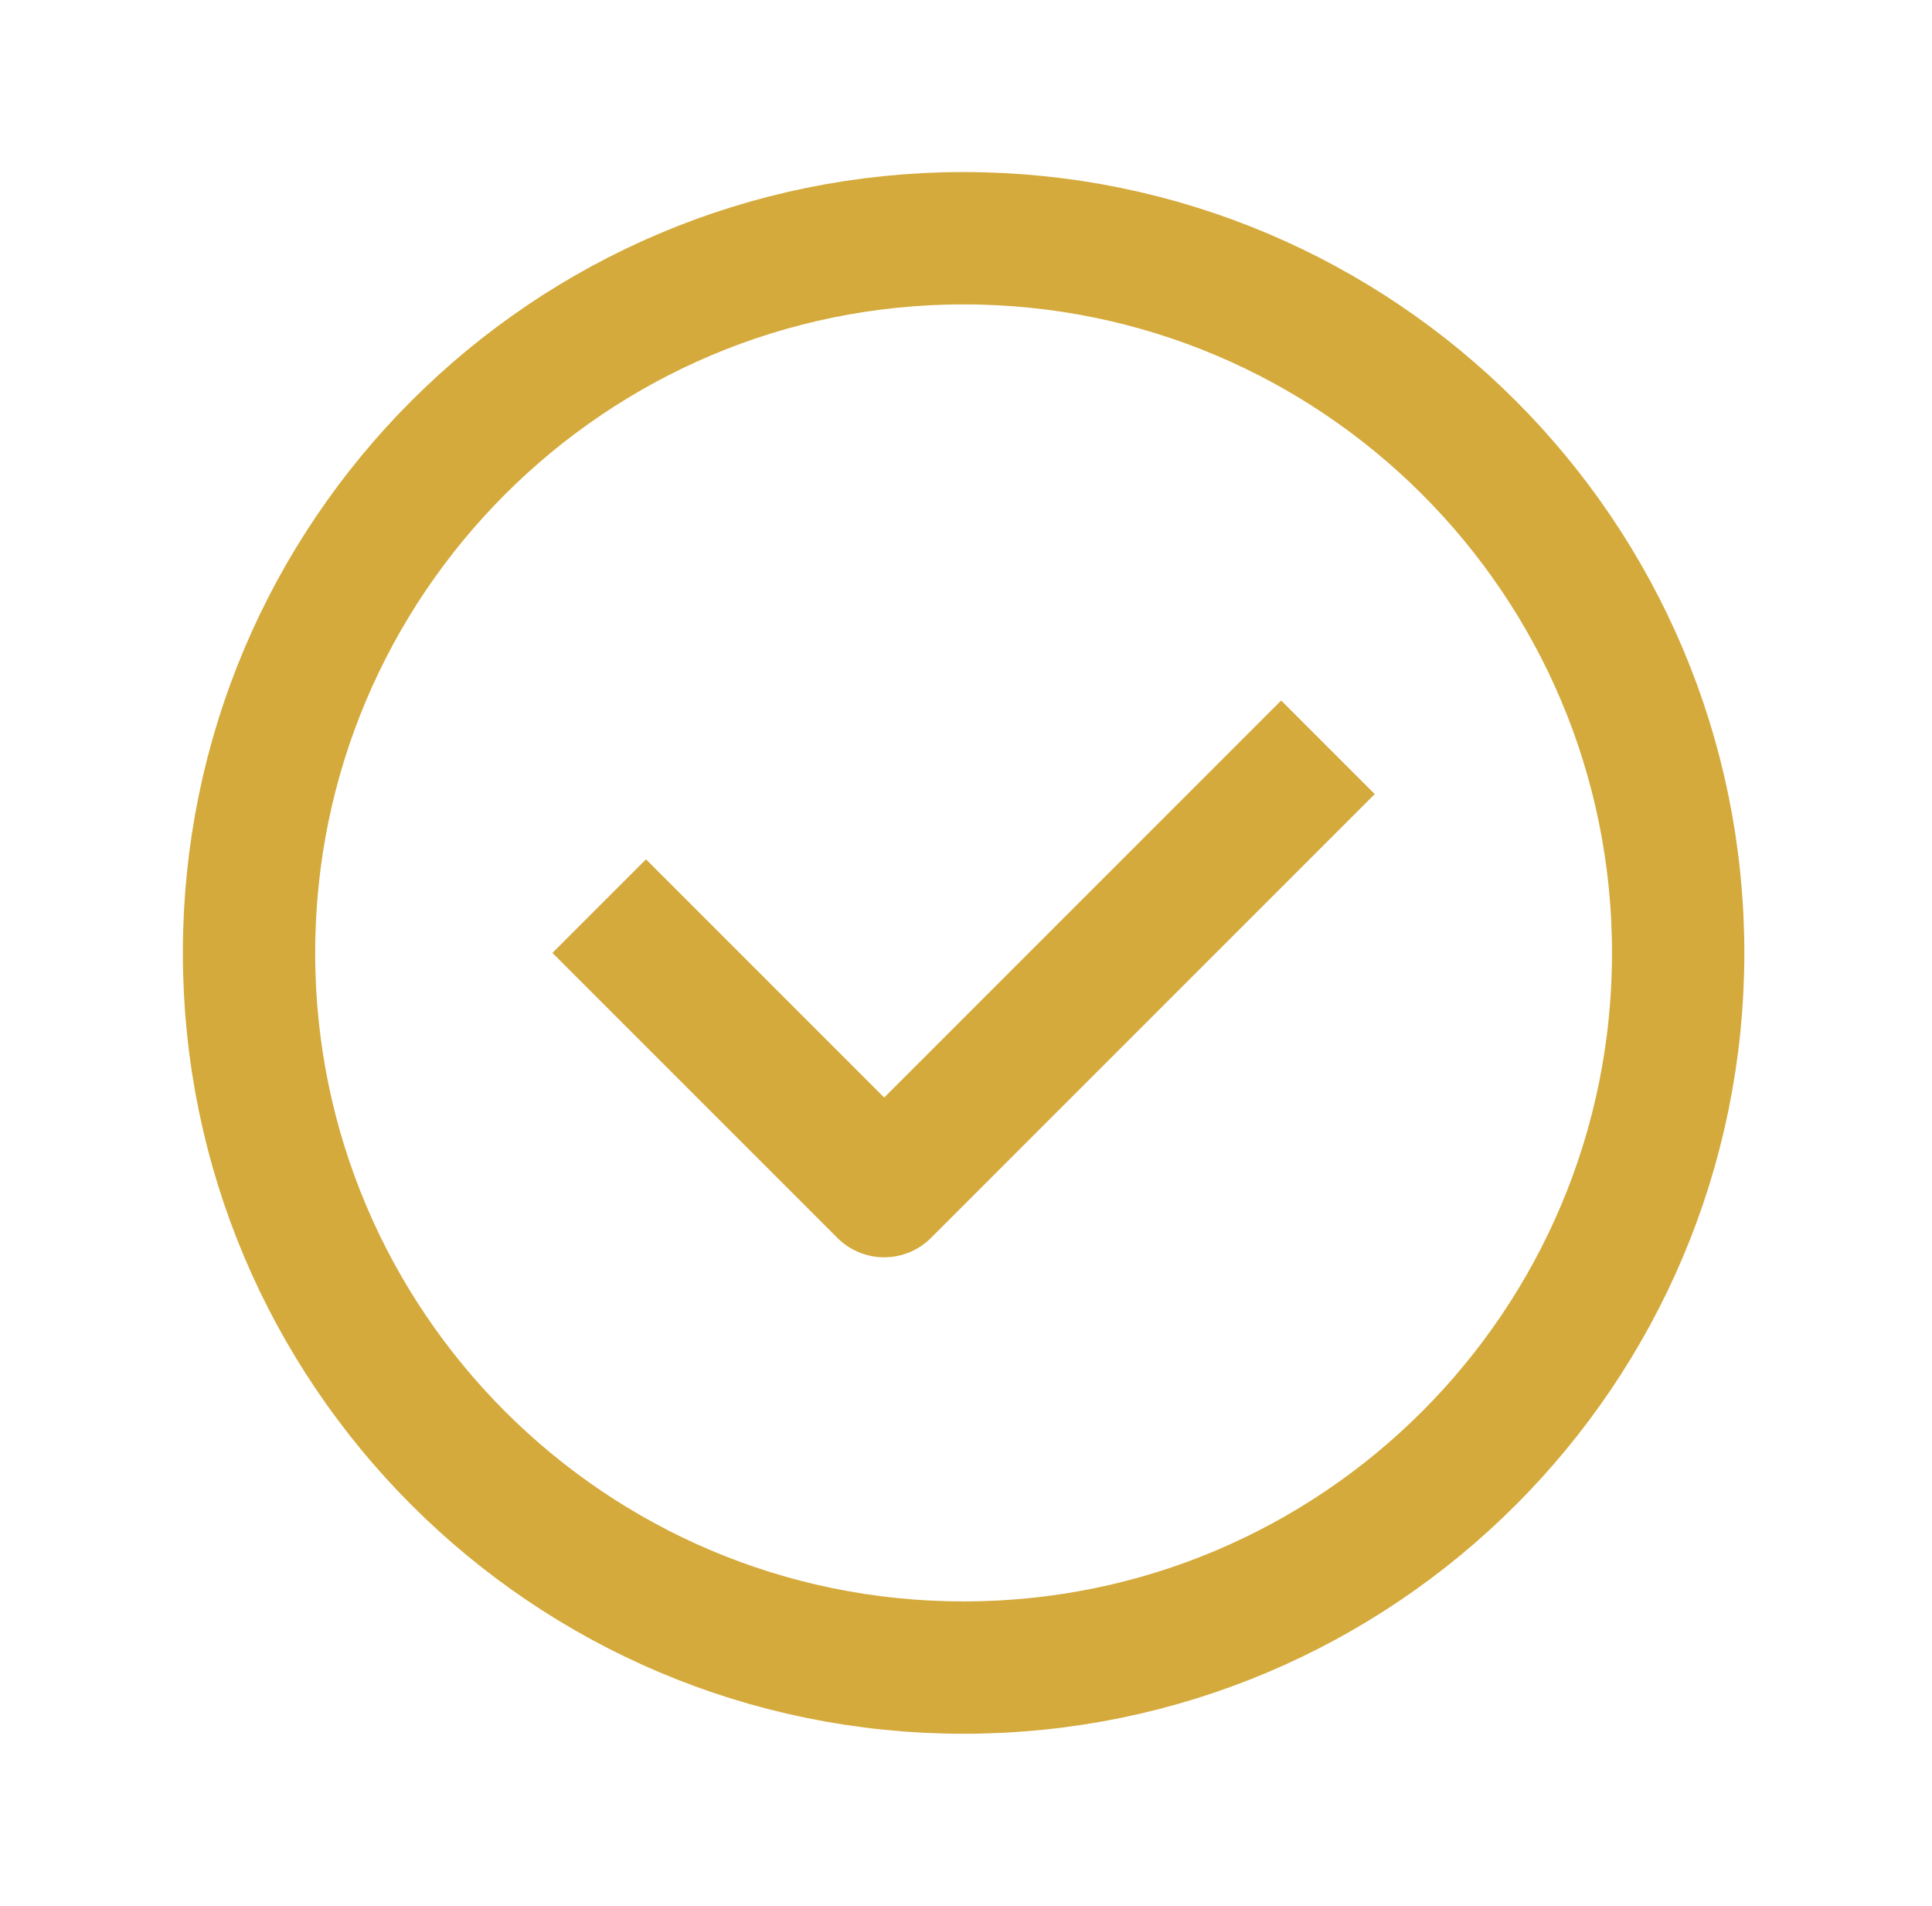 <svg width="73" height="72" viewBox="0 0 73 72" fill="none" xmlns="http://www.w3.org/2000/svg">
<path fill-rule="evenodd" clip-rule="evenodd" d="M36.409 63V63C21.496 63 9.409 50.913 9.409 36V36C9.409 21.087 21.496 9 36.409 9V9C51.322 9 63.409 21.087 63.409 36V36C63.409 50.913 51.322 63 36.409 63Z" stroke="#D5AA3C" stroke-width="5" stroke-linecap="round" stroke-linejoin="round"/>
<path d="M48.409 30L33.409 45L24.409 36" stroke="#D5AA3C" stroke-width="5" stroke-linecap="square" stroke-linejoin="round"/>
</svg>
